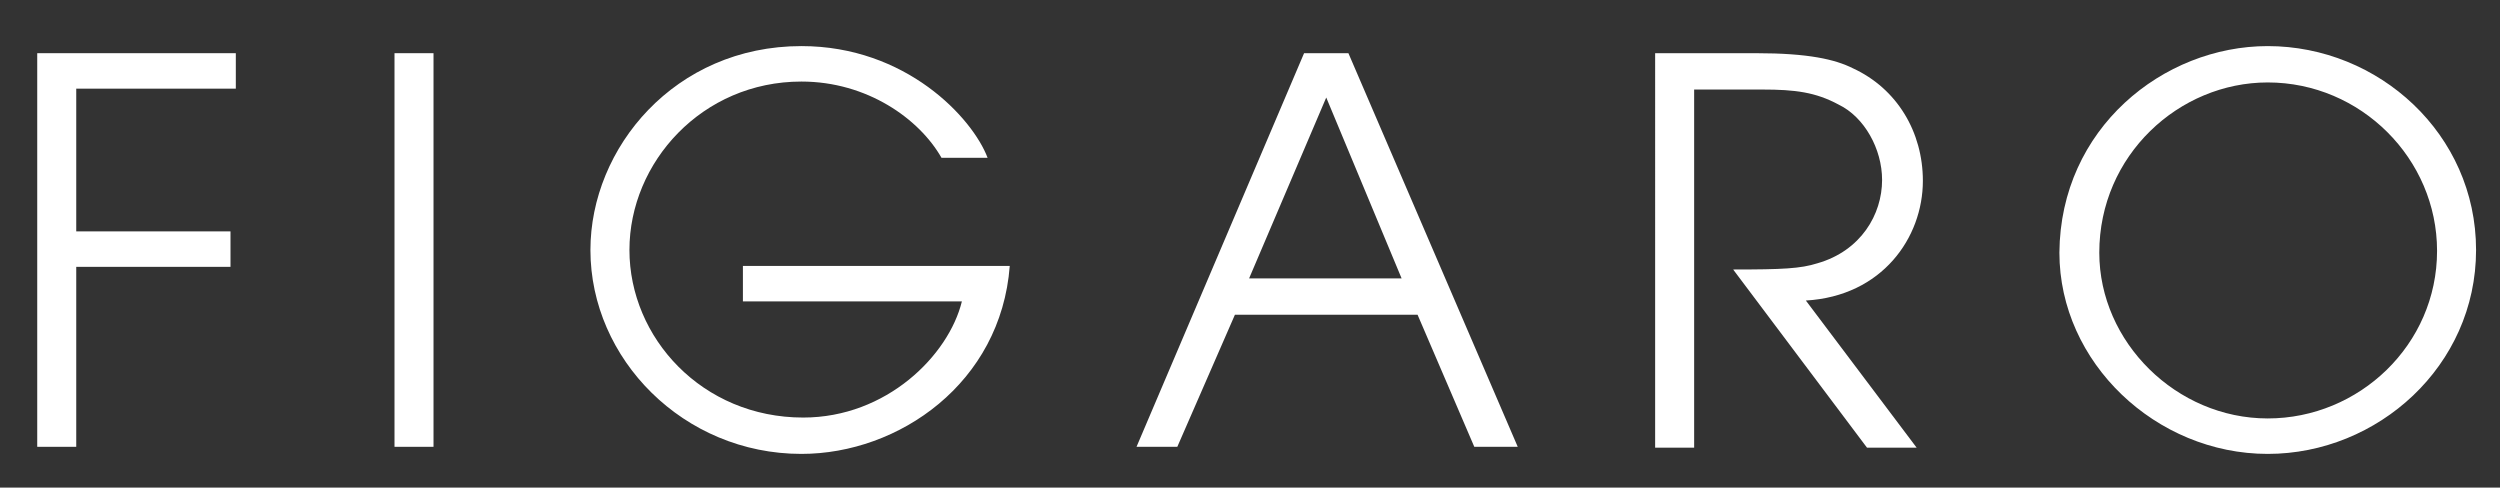 <?xml version="1.0" encoding="utf-8"?>
<!-- Generator: Adobe Illustrator 21.0.2, SVG Export Plug-In . SVG Version: 6.00 Build 0)  -->
<!DOCTYPE svg PUBLIC "-//W3C//DTD SVG 1.1//EN" "http://www.w3.org/Graphics/SVG/1.1/DTD/svg11.dtd">
<svg version="1.1" id="Layer_1" xmlns="http://www.w3.org/2000/svg" xmlns:xlink="http://www.w3.org/1999/xlink" x="0px" y="0px"
	 viewBox="0 0 282 55" enable-background="new 0 0 282 55" xml:space="preserve">
<rect x="0" y="0" width="282" height="55" fill="#333333" stroke="none"/>
<g>
	<path fill="#FFFFFF" d="M4.2,6h22.4v4h-18v16.1H26v4H8.6v20.3H4.2V6z"/>
	<path fill="#FFFFFF" d="M44.5,6h4.4v44.4h-4.4V6z"/>
	<path fill="#FFFFFF" d="M113.9,30c-1,13.2-12.5,21.2-23.5,21.2c-13.3,0-23.8-10.7-23.8-23c0-11.5,9.5-23,23.8-23
		c11.8,0,19.3,8.1,21,12.6h-5.2c-2.5-4.4-8.4-8.6-15.8-8.6c-11.2,0-19.4,9.1-19.4,19c0,9.9,8.2,18.9,19.6,18.9
		c9.4,0,16.4-7,17.9-13.1H83.8v-4H113.9z"/>
	<path fill="#FFFFFF" d="M147.1,6h5l19.1,44.4h-4.9l-6.4-14.9h-20.6l-6.5,14.9h-4.6L147.1,6z M140.9,31.4h17.2L149.6,11L140.9,31.4z
		"/>
	<path fill="#FFFFFF" d="M186.8,6h11.3c5.9,0,8.9,0.7,10.9,1.7c5,2.3,7.9,7.2,7.9,12.7c0,6.4-4.6,13-13.2,13.5l12.5,16.6h-5.6
		l-15.1-20.1c5.6,0,7.6-0.1,9.5-0.7c4.9-1.4,7.3-5.5,7.3-9.4c0-3.5-2-7.1-4.9-8.5c-2.6-1.4-4.9-1.7-8.6-1.7h-7.7v40.4h-4.4V6z"/>
	<path fill="#FFFFFF" d="M255.8,5.2c12.5,0,23.5,9.9,23.5,23c0,13.1-11.1,23-23.5,23c-12.6,0-23.5-10.3-23.5-22.7
		C232.4,14.5,244,5.2,255.8,5.2z M255.8,47.2c10.3,0,19.1-8.3,19.1-18.9c0-10.4-8.6-19-19.1-19c-10,0-19,8.2-19,19.2
		C236.8,38.6,245.5,47.2,255.8,47.2z"/>
</g>
</svg>
